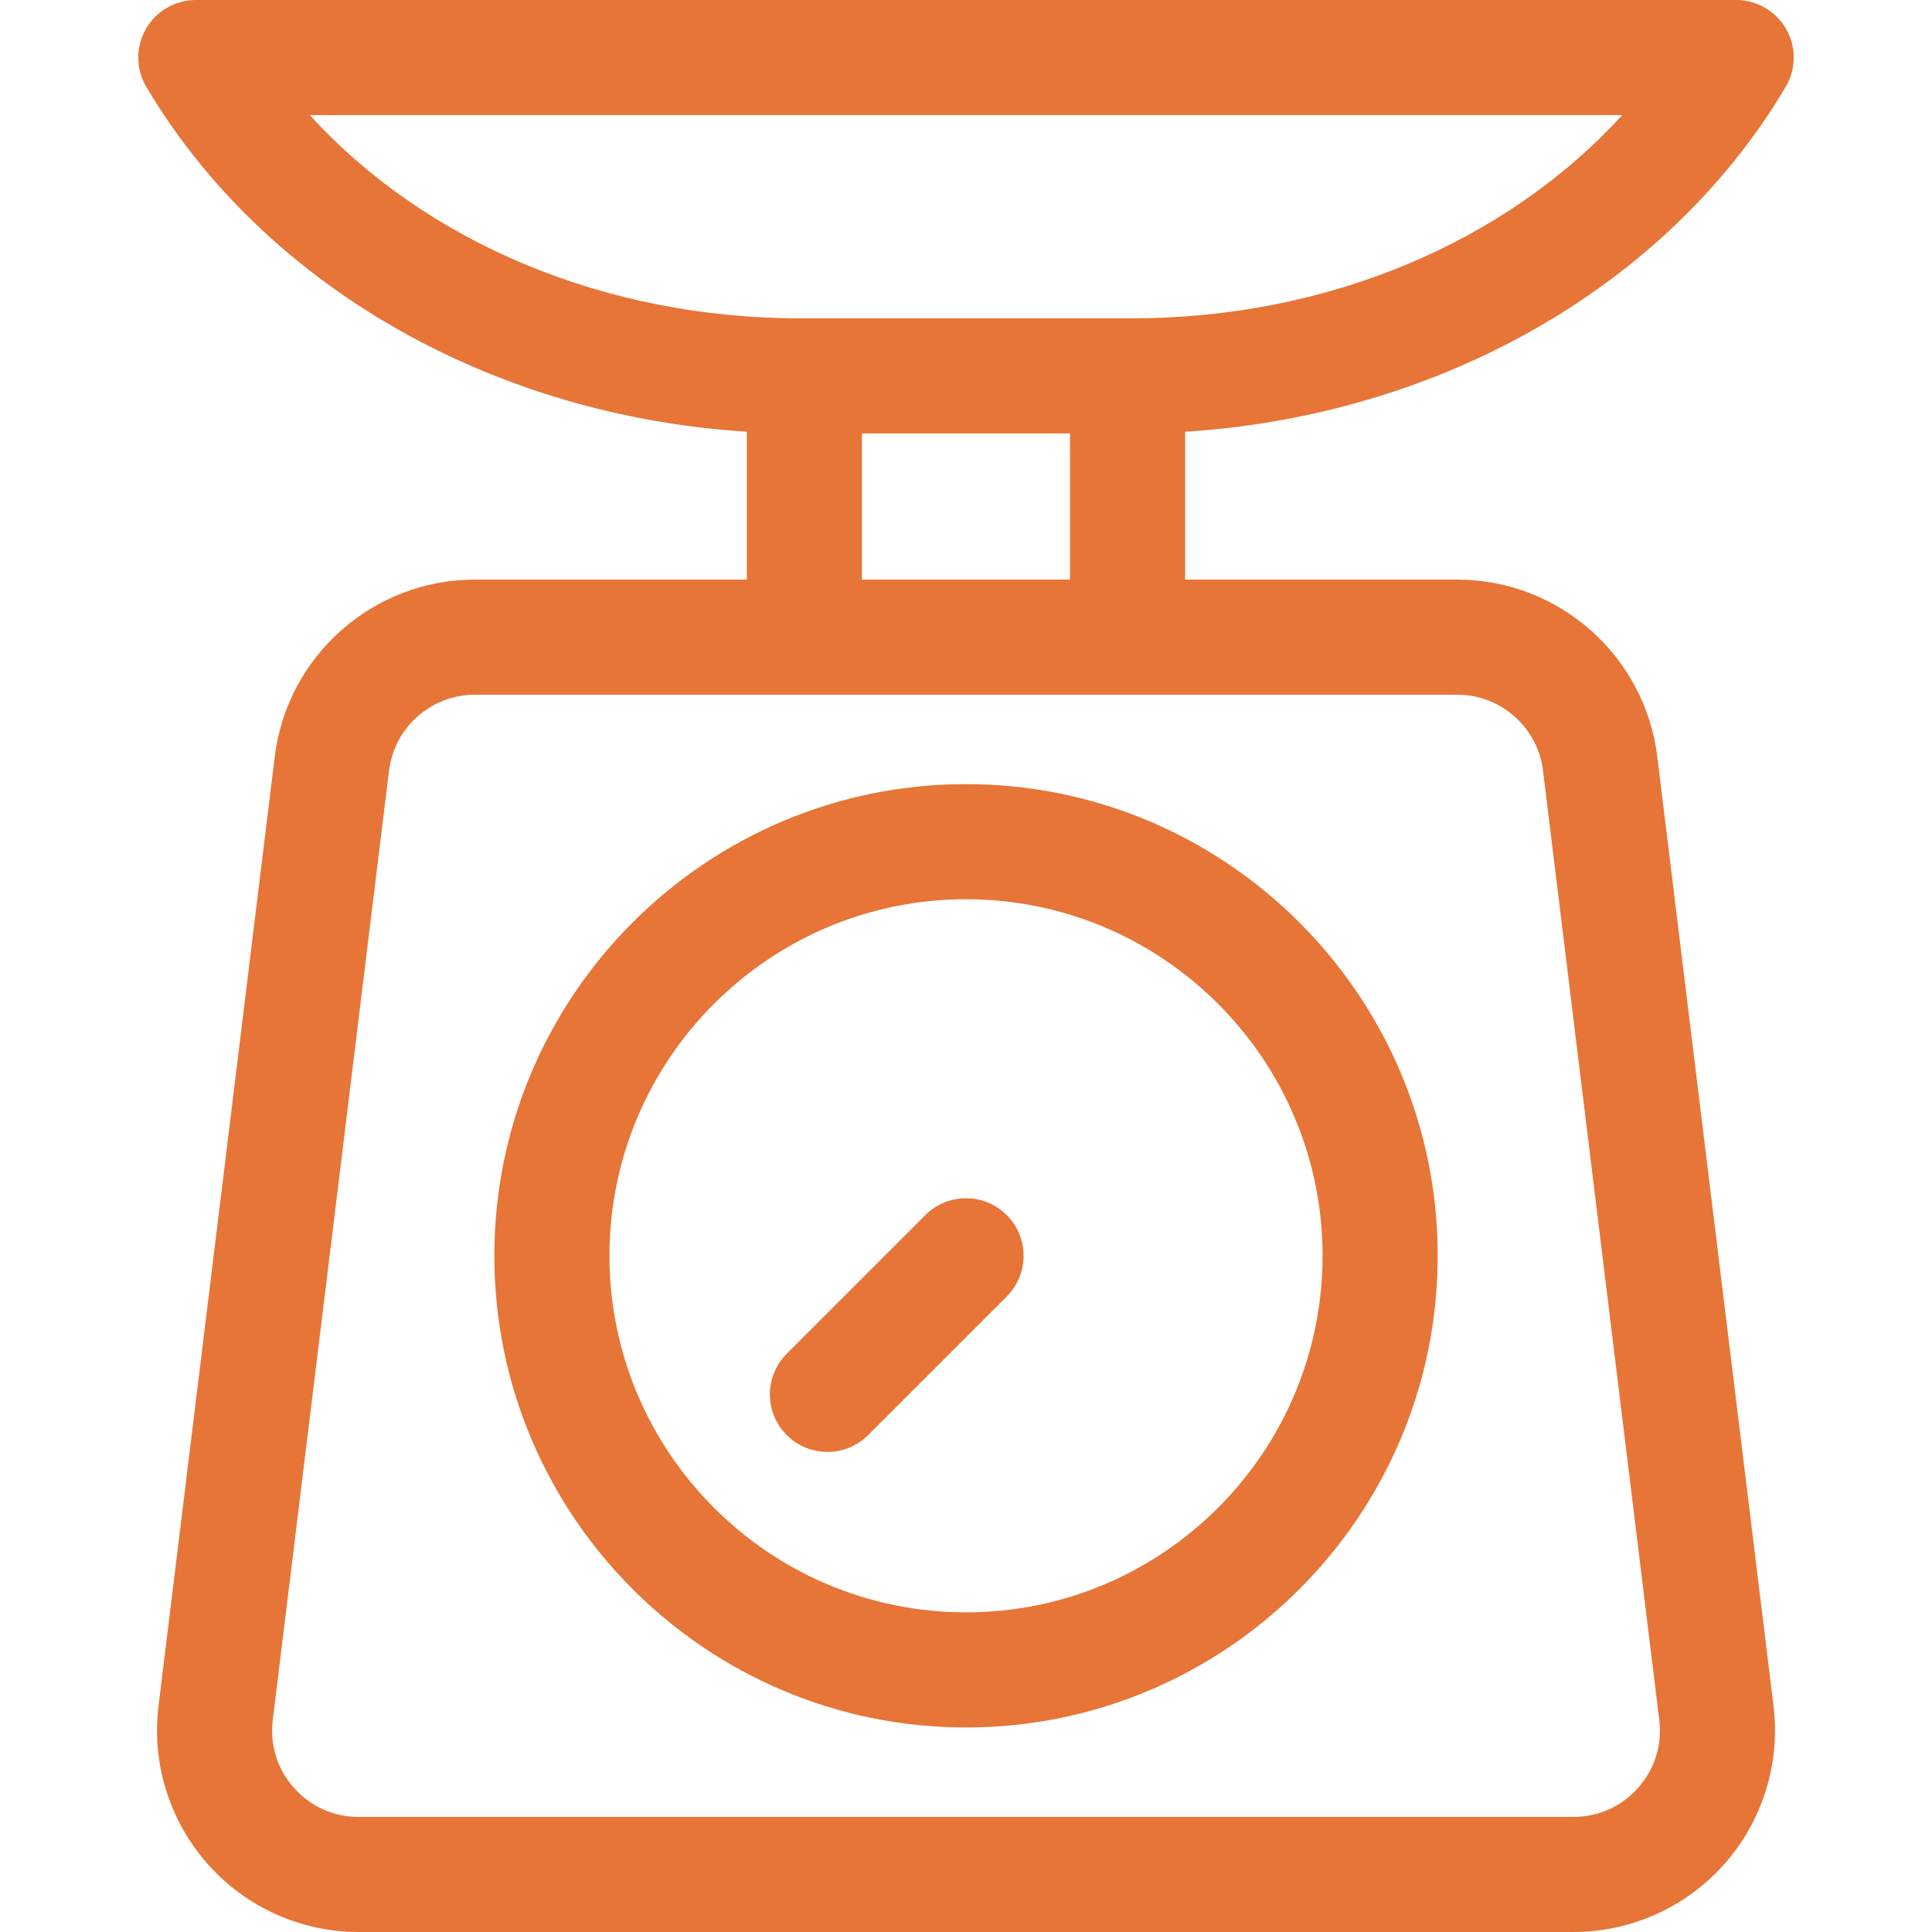 <?xml version="1.0" encoding="iso-8859-1"?>
<!-- Generator: Adobe Illustrator 19.0.0, SVG Export Plug-In . SVG Version: 6.00 Build 0)  -->
<svg xmlns="http://www.w3.org/2000/svg" xmlns:xlink="http://www.w3.org/1999/xlink" version="1.1" id="Capa_1" x="0px" y="0px" viewBox="0 0 512 512" style="enable-background:new 0 0 512 512;" xml:space="preserve" width="512px" height="512px">
<g>
	<g>
		<path d="M400.987,90.342c30.772-16.21,55.752-39.487,72.238-67.314c2.793-4.714,2.842-10.565,0.129-15.326    C470.641,2.94,465.582,0,460.101,0H51.898c-5.48,0-10.539,2.94-13.252,7.701c-2.713,4.762-2.664,10.613,0.129,15.326    c16.486,27.827,41.466,51.105,72.238,67.314c26.424,13.92,56.216,22.137,86.911,24.073V153.6h-72.087    c-26.953,0-49.748,20.174-53.024,46.926L42.009,452.087c-1.859,15.176,2.888,30.446,13.021,41.896    C65.163,505.433,79.744,512,95.033,512h321.942c15.289,0,29.87-6.567,40.003-18.016c10.133-11.45,14.88-26.72,13.021-41.896    l-30.803-251.56c-3.276-26.753-26.071-46.926-53.024-46.926h-72.096v-39.186C344.77,112.478,374.563,104.261,400.987,90.342z     M386.172,184.106c11.562,0,21.339,8.653,22.745,20.13l30.803,251.56c0.808,6.605-1.174,12.987-5.586,17.972    c-4.411,4.983-10.505,7.728-17.159,7.728H95.032c-6.655,0-12.749-2.745-17.159-7.729c-4.411-4.983-6.395-11.365-5.586-17.971    l30.803-251.56c1.405-11.475,11.184-20.129,22.746-20.129H386.172z M228.428,153.601v-38.732h55.143v38.732H228.428z     M299.959,84.364H212.04c-51.716,0-99.163-20.114-129.937-53.858h347.793C399.122,64.249,351.675,84.364,299.959,84.364z" fill="#E67537"/>
	</g>
</g>
<g>
	<g>
		<path d="M256.004,207.803c-68.924,0-124.997,56.074-124.997,124.997c0,68.924,56.074,124.998,124.997,124.998    s124.997-56.074,124.997-124.998C381.001,263.876,324.928,207.803,256.004,207.803z M256.004,427.292    c-52.103,0-94.491-42.389-94.491-94.492c0-52.102,42.389-94.491,94.491-94.491c52.102,0,94.491,42.389,94.491,94.491    C350.495,384.902,308.106,427.292,256.004,427.292z" fill="#E67537"/>
	</g>
</g>
<g>
	<g>
		<path d="M266.789,322.015c-5.956-5.957-15.614-5.957-21.569,0l-36.724,36.724c-5.957,5.956-5.957,15.614,0,21.57    c2.978,2.978,6.882,4.468,10.785,4.468s7.807-1.49,10.785-4.468l36.724-36.724C272.745,337.629,272.745,327.971,266.789,322.015z" fill="#E67537"/>
	</g>
</g>
<g>
</g>
<g>
</g>
<g>
</g>
<g>
</g>
<g>
</g>
<g>
</g>
<g>
</g>
<g>
</g>
<g>
</g>
<g>
</g>
<g>
</g>
<g>
</g>
<g>
</g>
<g>
</g>
<g>
</g>
</svg>
